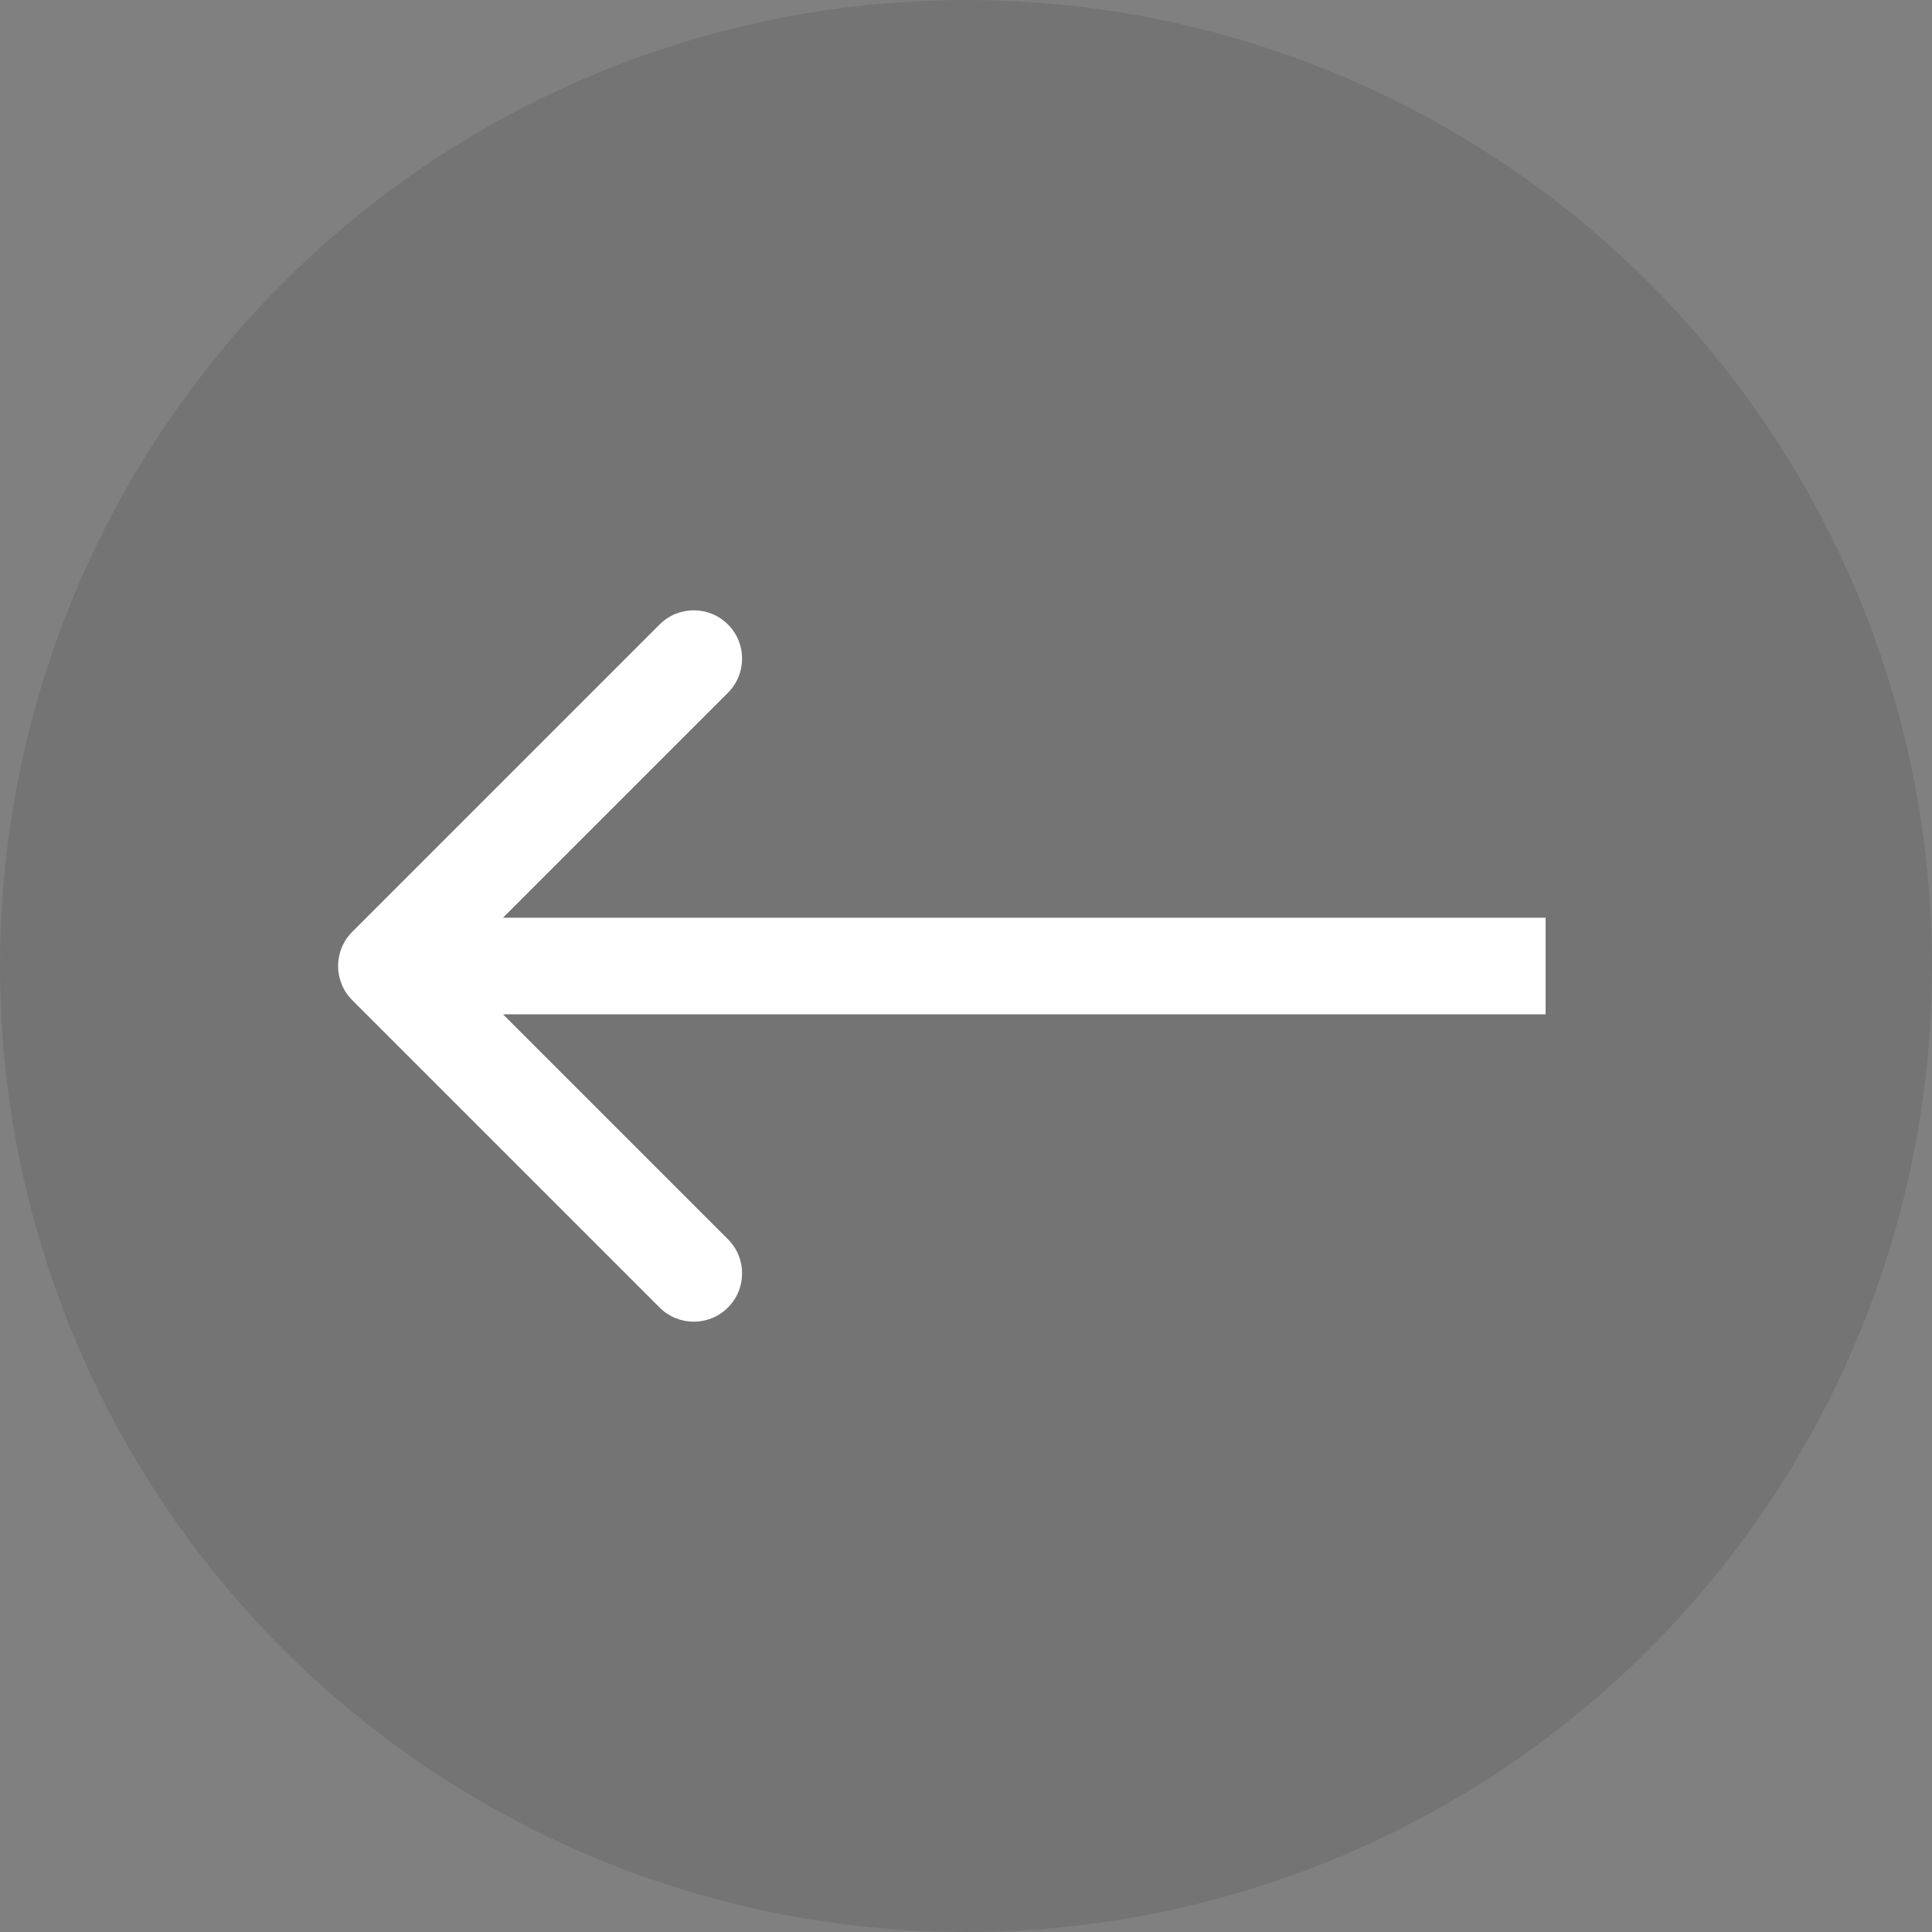 <?xml version="1.0" encoding="UTF-8"?> <svg xmlns="http://www.w3.org/2000/svg" width="40" height="40" viewBox="0 0 40 40" fill="none"><rect x="0" y="0" width="40" height="40" fill="#808080" stroke="none"/><circle cx="20" cy="20" r="20" transform="matrix(-1 0 0 1 40 0)" fill="#4A4A4A" fill-opacity="0.2"></circle><path d="M7.293 20.707C6.902 20.317 6.902 19.683 7.293 19.293L13.657 12.929C14.047 12.538 14.681 12.538 15.071 12.929C15.462 13.319 15.462 13.953 15.071 14.343L9.414 20L15.071 25.657C15.462 26.047 15.462 26.68 15.071 27.071C14.681 27.462 14.047 27.462 13.657 27.071L7.293 20.707ZM32 21H8V19H32V21Z" fill="white"></path></svg> 